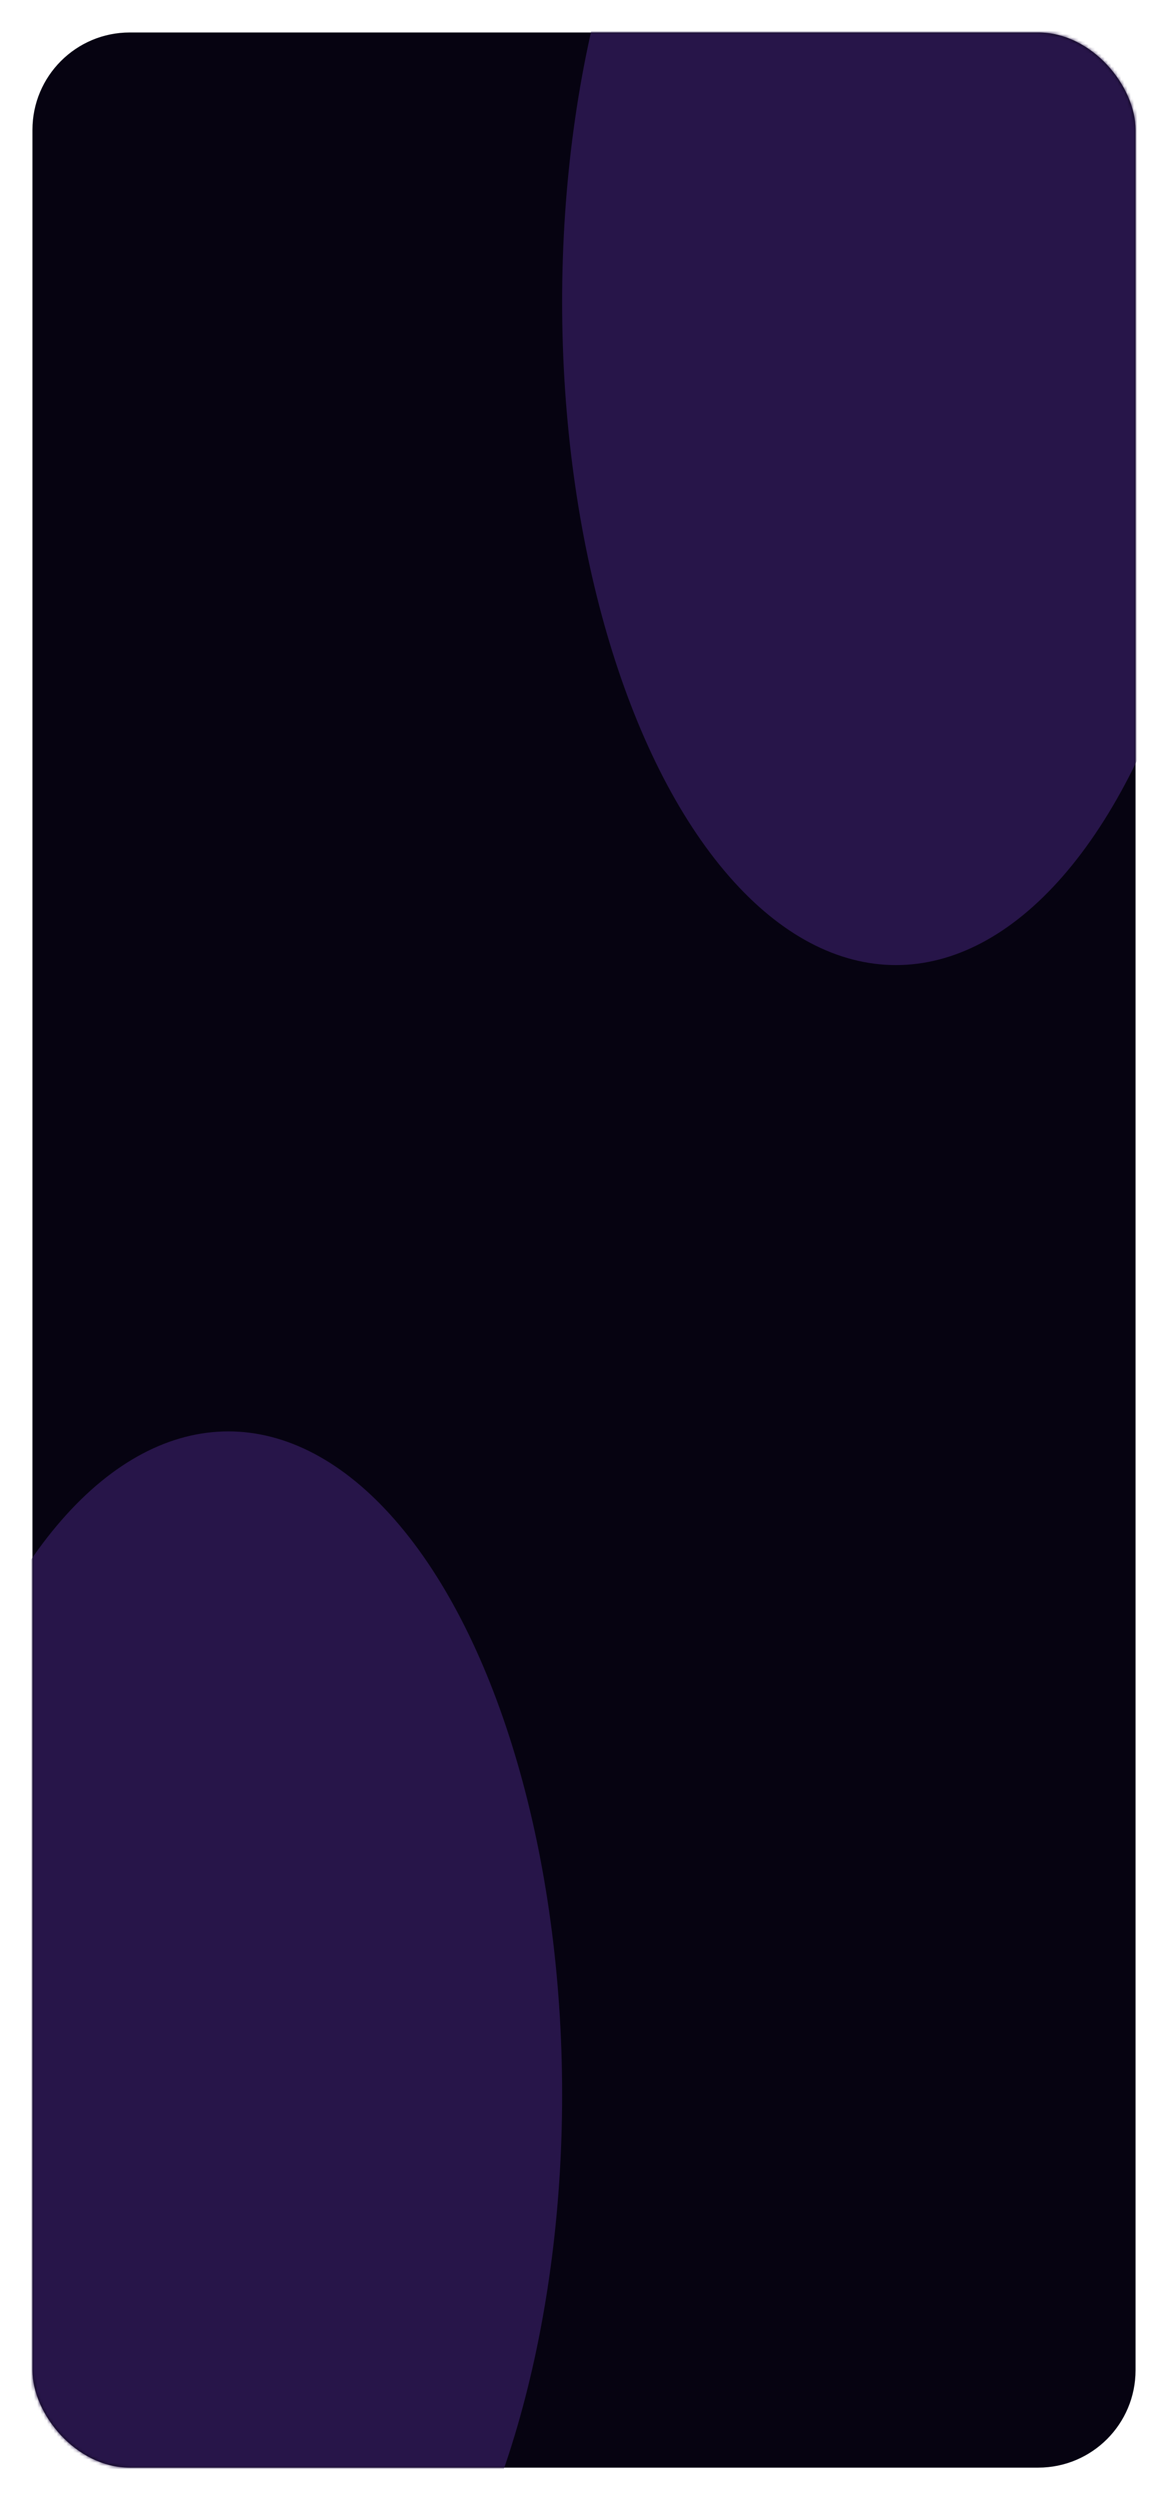 <?xml version="1.0" encoding="UTF-8"?> <svg xmlns="http://www.w3.org/2000/svg" width="360" height="770" viewBox="0 0 360 770" fill="none"><g filter="url(#filter0_f_206_397)"><rect x="10" y="10" width="340" height="750" rx="30" fill="white" fill-opacity="0.5"></rect></g><rect x="10" y="10" width="340" height="750" rx="30" fill="#060311"></rect><mask id="mask0_206_397" style="mask-type:alpha" maskUnits="userSpaceOnUse" x="10" y="10" width="340" height="750"><rect x="10" y="10" width="340" height="750" rx="30" fill="#060311"></rect></mask><g mask="url(#mask0_206_397)"><g filter="url(#filter1_f_206_397)"><ellipse cx="70.379" cy="645.106" rx="102.879" ry="204.255" fill="#271549"></ellipse></g><g filter="url(#filter2_f_206_397)"><ellipse cx="276.138" cy="92.979" rx="102.879" ry="204.255" fill="#271549"></ellipse></g></g><defs><filter id="filter0_f_206_397" x="0" y="0" width="360" height="770" filterUnits="userSpaceOnUse" color-interpolation-filters="sRGB"><feFlood flood-opacity="0" result="BackgroundImageFix"></feFlood><feBlend mode="normal" in="SourceGraphic" in2="BackgroundImageFix" result="shape"></feBlend><feGaussianBlur stdDeviation="5" result="effect1_foregroundBlur_206_397"></feGaussianBlur></filter><filter id="filter1_f_206_397" x="-132.5" y="340.851" width="405.759" height="608.511" filterUnits="userSpaceOnUse" color-interpolation-filters="sRGB"><feFlood flood-opacity="0" result="BackgroundImageFix"></feFlood><feBlend mode="normal" in="SourceGraphic" in2="BackgroundImageFix" result="shape"></feBlend><feGaussianBlur stdDeviation="50" result="effect1_foregroundBlur_206_397"></feGaussianBlur></filter><filter id="filter2_f_206_397" x="73.259" y="-211.276" width="405.759" height="608.511" filterUnits="userSpaceOnUse" color-interpolation-filters="sRGB"><feFlood flood-opacity="0" result="BackgroundImageFix"></feFlood><feBlend mode="normal" in="SourceGraphic" in2="BackgroundImageFix" result="shape"></feBlend><feGaussianBlur stdDeviation="50" result="effect1_foregroundBlur_206_397"></feGaussianBlur></filter></defs></svg> 